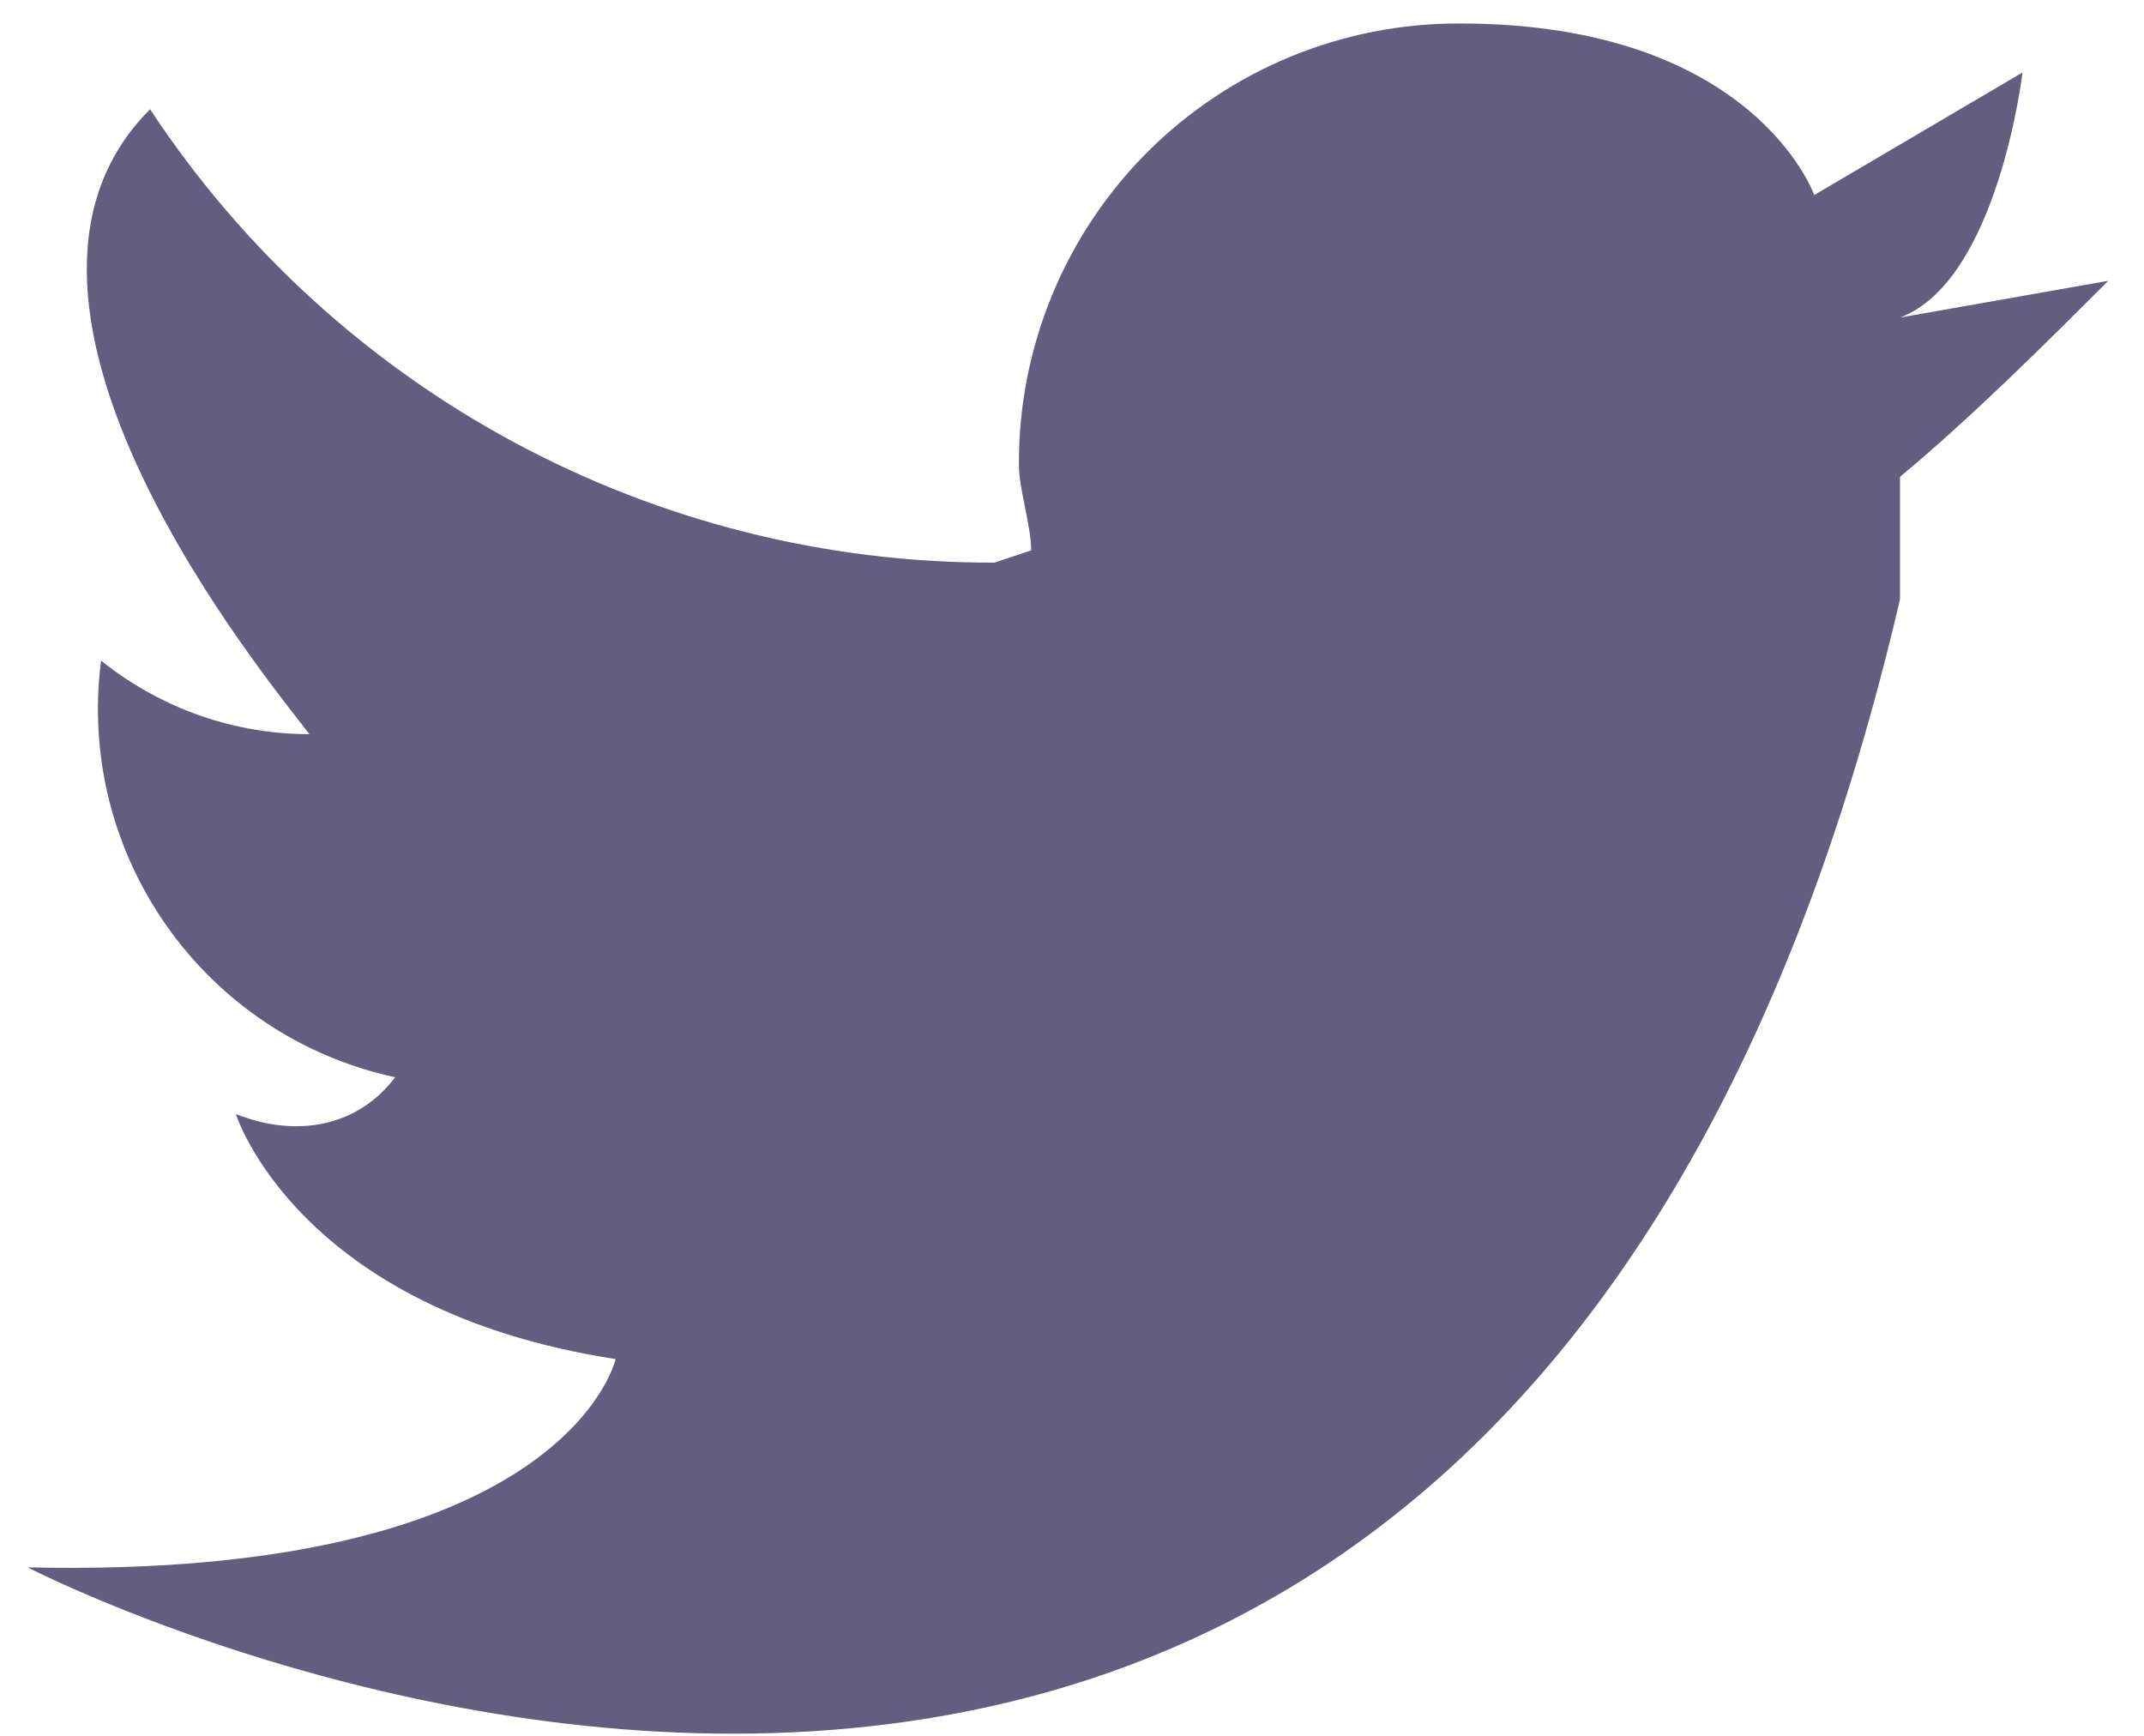<?xml version="1.0" encoding="UTF-8"?>
<svg width="21px" height="17px" viewBox="0 0 21 17" version="1.1" xmlns="http://www.w3.org/2000/svg" xmlns:xlink="http://www.w3.org/1999/xlink">
    <!-- Generator: Sketch 46.2 (44496) - http://www.bohemiancoding.com/sketch -->
    <title>twitter-soc</title>
    <desc>Created with Sketch.</desc>
    <defs></defs>
    <g id="Page-1" stroke="none" stroke-width="1" fill="none" fill-rule="evenodd">
        <g id="twitter-soc" fill-rule="nonzero" fill="#635e80">
            <g id="Group">
                <g id="s03ra-link">
                    <path d="M18.61,4.67 L18.61,5.87 C14.66,22.79 0.27,15.35 0.27,15.35 C5.55,15.47 6.03,13.31 6.03,13.31 C2.91,12.83 2.31,10.91 2.31,10.91 C2.91,11.15 3.51,11.03 3.87,10.55 C1.996,10.145 0.744,8.372 0.99,6.47 C1.59,6.95 2.31,7.19 3.03,7.19 C2.67,6.71 -0.45,2.99 1.47,1.07 C3.301,3.85 6.411,5.519 9.74,5.51 L10.1,5.39 C10.1,5.15 9.98,4.79 9.98,4.55 C9.975,3.403 10.428,2.301 11.239,1.489 C12.051,0.678 13.153,0.225 14.3,0.23 C17.18,0.23 17.77,1.91 17.77,1.91 L19.81,0.71 C19.81,0.71 19.57,2.75 18.61,3.11 L20.65,2.75 C20.05,3.35 19.33,4.07 18.61,4.67 L18.61,4.67 Z" id="s03ra"></path>
                </g>
            </g>
        </g>
    </g>
</svg>